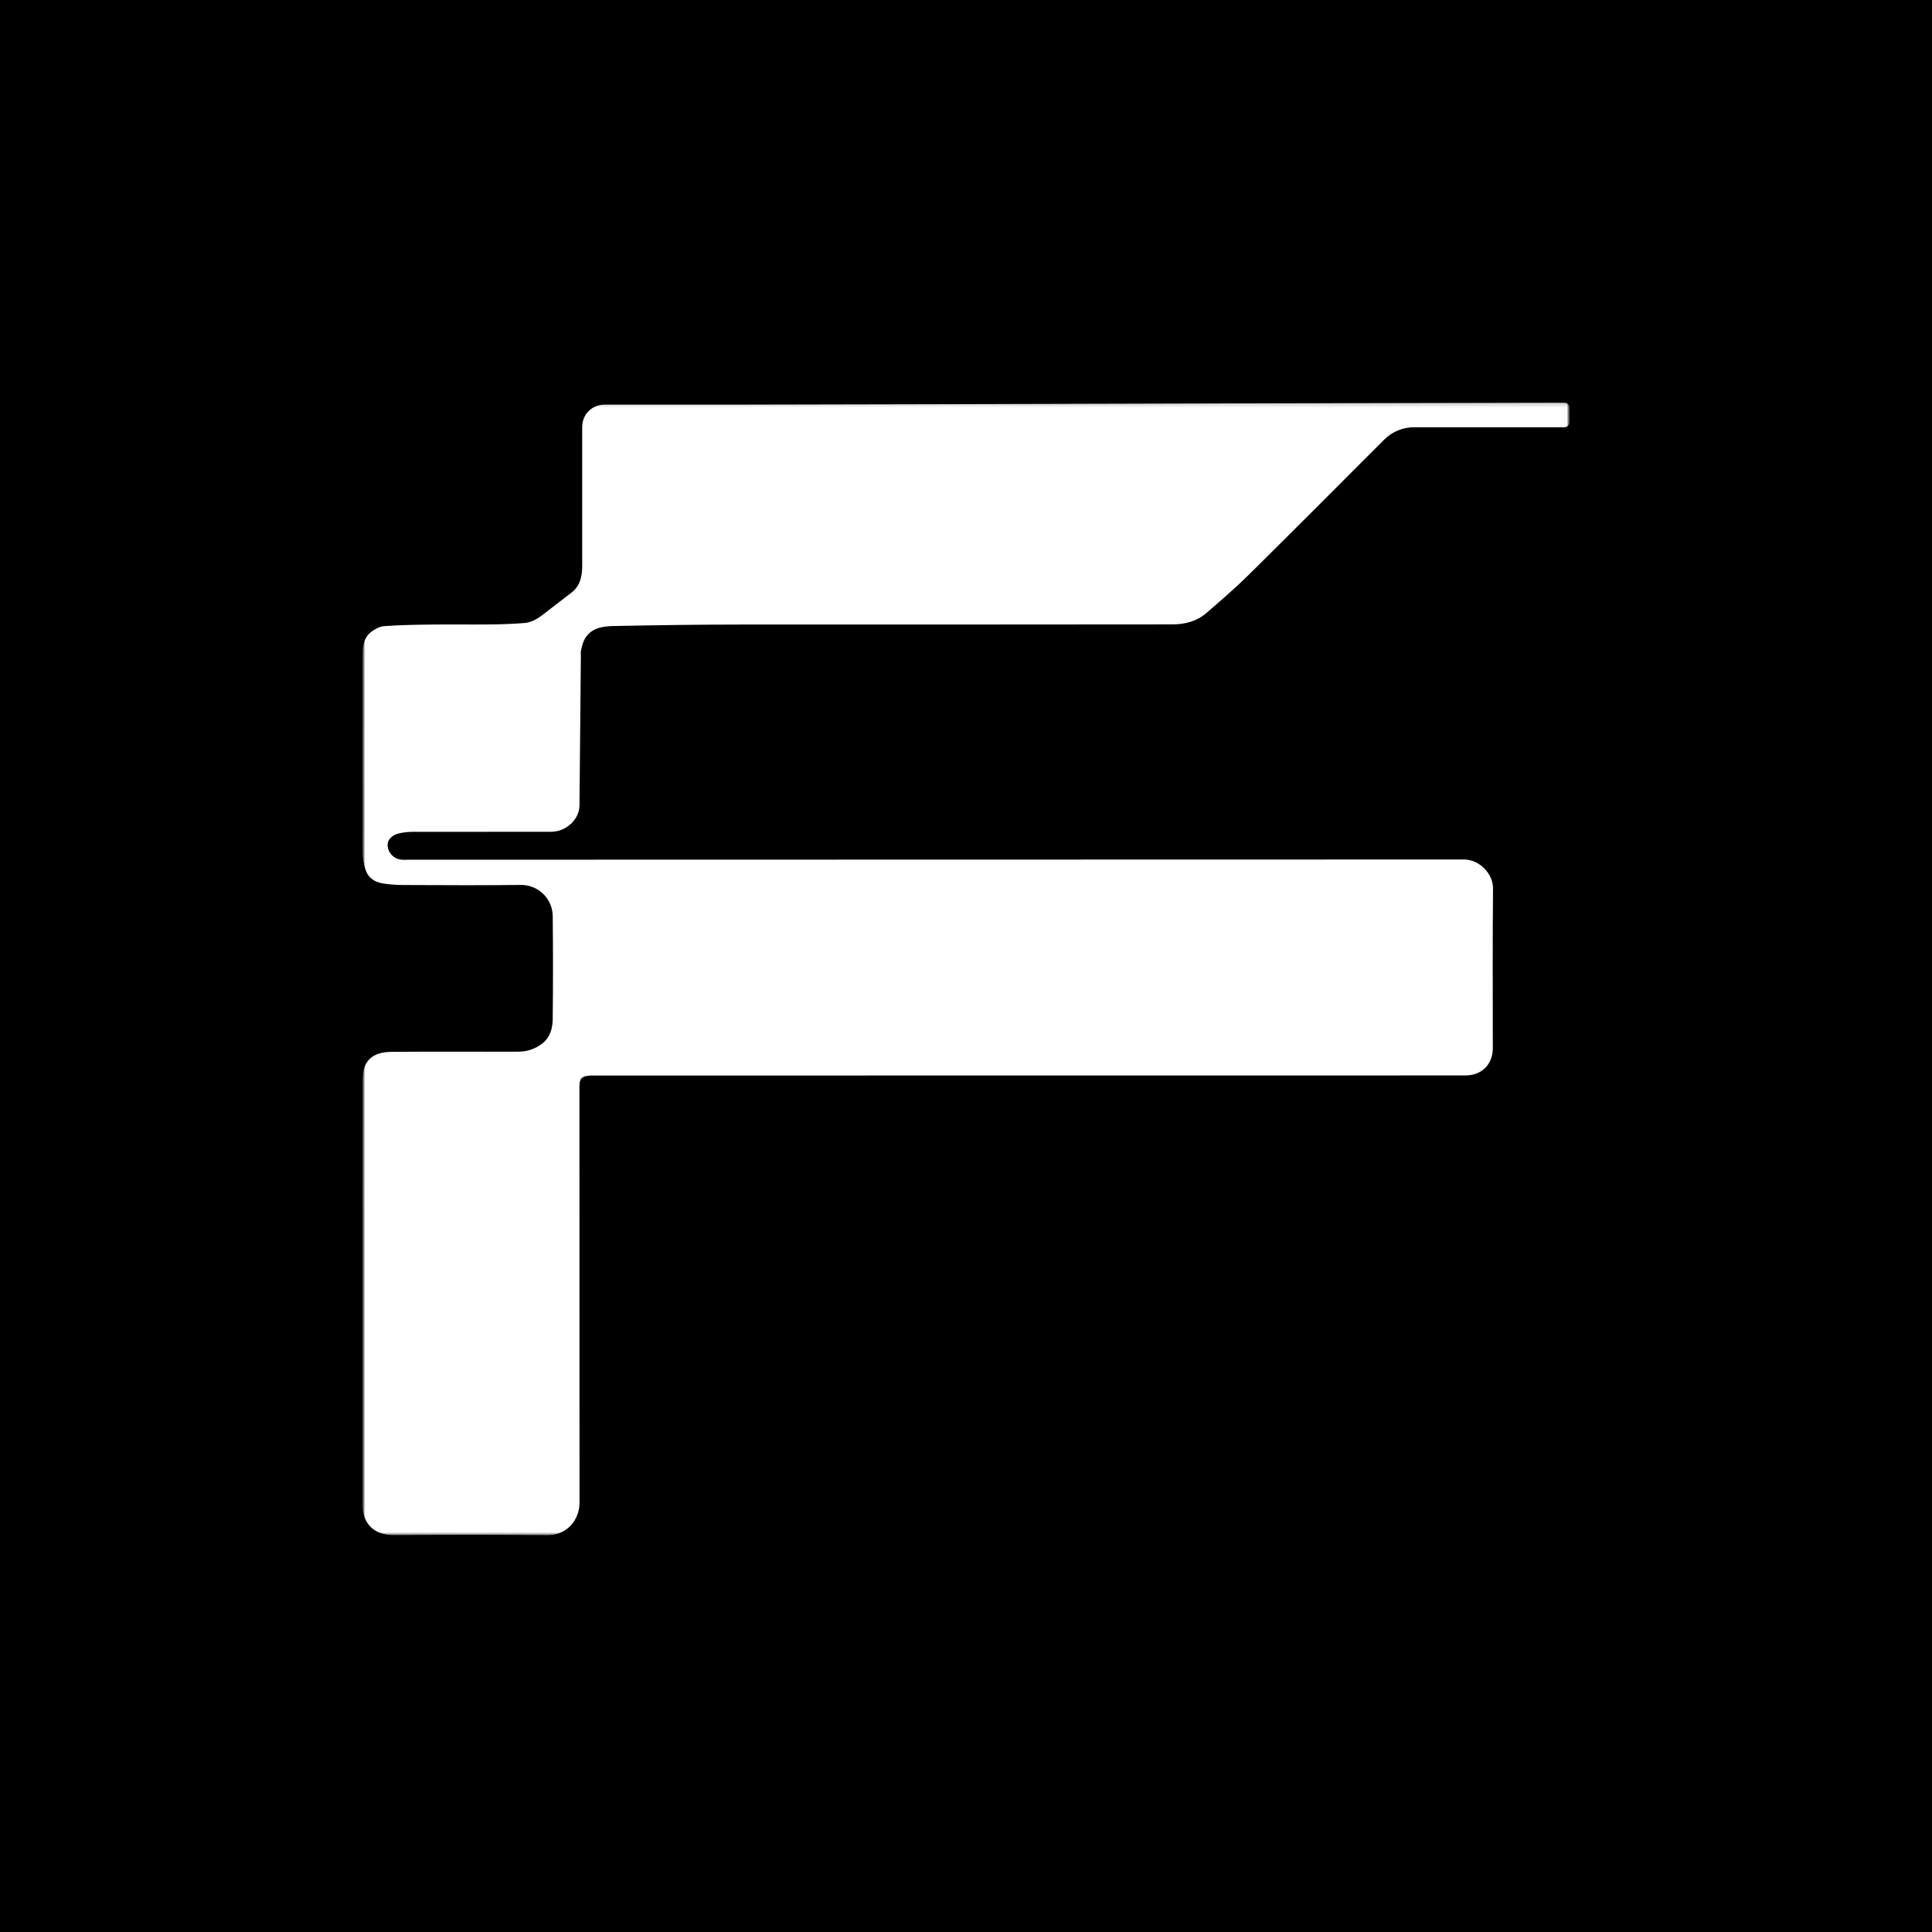 <svg width="500" height="500" viewBox="0 0 500 500" fill="none" xmlns="http://www.w3.org/2000/svg">
<rect x="0" y="0" width="500" height="500" fill="#808080" stroke="none"/>
<g clip-path="url(#clip0_2_72)">
<path d="M500 0H0V500H500V0Z" fill="black"/>
<mask id="mask0_2_72" style="mask-type:luminance" maskUnits="userSpaceOnUse" x="93" y="93" width="314" height="314">
<path d="M406.25 93.75H93.75V406.25H406.25V93.75Z" fill="white"/>
</mask>
<g mask="url(#mask0_2_72)">
<mask id="mask1_2_72" style="mask-type:luminance" maskUnits="userSpaceOnUse" x="93" y="104" width="314" height="294">
<path d="M406.25 104.168H93.75V397.305H406.25V104.168Z" fill="white"/>
</mask>
<g mask="url(#mask1_2_72)">
<path d="M153.053 278.347C152.84 278.346 152.627 278.356 152.414 278.376C150.493 278.557 149.955 279.21 149.955 281.226C149.955 317.103 149.963 352.992 149.98 388.891C149.98 393.294 146.773 397.361 141.629 397.307C128.399 397.162 115.166 397.202 101.935 397.285C96.723 397.317 93.776 394.251 93.773 389.162C93.758 352.728 93.769 316.296 93.805 279.864C93.805 274.728 96.023 272.261 101.433 272.214C112.309 272.121 123.184 272.214 134.059 272.167C136.334 272.206 138.554 271.46 140.344 270.054C142.489 268.364 143.02 265.984 143.045 263.553C143.139 254.791 143.139 246.03 143.045 237.27C143.057 236.174 142.848 235.087 142.431 234.074C142.014 233.06 141.397 232.141 140.617 231.371C139.837 230.602 138.91 229.996 137.891 229.592C136.873 229.189 135.783 228.994 134.688 229.021C124.722 229.143 114.75 229.078 104.781 229.042C102.866 229.062 100.953 228.925 99.06 228.634C96.824 228.273 95.087 227.041 94.484 224.69C94.156 223.378 93.794 222.028 93.791 220.695C93.747 203.777 93.747 186.86 93.791 169.942C93.791 167.572 94.007 165.08 96.127 163.487C97.073 162.765 98.294 162.122 99.443 162.042C103.395 161.76 107.364 161.682 111.33 161.635C116.584 161.573 121.84 161.66 127.098 161.602C129.988 161.569 132.856 161.457 135.724 161.241C137.996 161.06 139.741 159.666 141.474 158.326C143.587 156.693 145.685 155.046 147.816 153.439C150.168 151.666 150.67 149.145 150.673 146.443C150.688 134.481 150.688 122.518 150.673 110.556C150.673 107.2 153.151 104.722 156.553 104.719H191.715C261.062 104.603 335.408 104.307 404.813 104.195C404.999 104.195 405.184 104.231 405.356 104.302C405.528 104.373 405.685 104.477 405.816 104.609C405.948 104.74 406.053 104.896 406.124 105.068C406.196 105.24 406.233 105.425 406.233 105.611V109.158C406.232 109.533 406.082 109.892 405.817 110.158C405.552 110.423 405.192 110.573 404.816 110.574H366.022C364.563 110.562 363.117 110.844 361.77 111.403C360.422 111.96 359.2 112.785 358.177 113.825C346.529 125.48 334.898 137.171 323.171 148.765C319.686 152.214 315.948 155.411 312.241 158.629C309.768 160.778 306.698 161.587 303.505 161.591C266.284 161.627 229.065 161.64 191.848 161.631C180.876 161.631 169.903 161.797 158.93 162.014C155.896 162.075 152.79 162.465 151.175 165.672C150.738 166.539 150.569 167.547 150.33 168.5C150.288 168.86 150.288 169.224 150.33 169.584L149.969 208.483C149.929 212.096 146.502 215.259 142.637 215.263C130.613 215.263 118.589 215.263 106.566 215.285C105.498 215.295 104.436 215.416 103.395 215.646C101.397 216.075 100.245 217.318 100.306 218.817C100.374 219.77 100.783 220.667 101.459 221.342C102.134 222.018 103.03 222.428 103.983 222.497C104.521 222.548 105.066 222.497 105.616 222.497L378.808 222.439C382.81 222.389 386.436 226.084 386.393 229.945C386.252 243.721 386.338 257.496 386.338 271.271C386.338 275.465 383.449 278.325 379.255 278.325L153.053 278.347Z" fill="white"/>
</g>
</g>
</g>
<defs>
<clipPath id="clip0_2_72">
<rect width="500" height="500" fill="white"/>
</clipPath>
</defs>
</svg>
